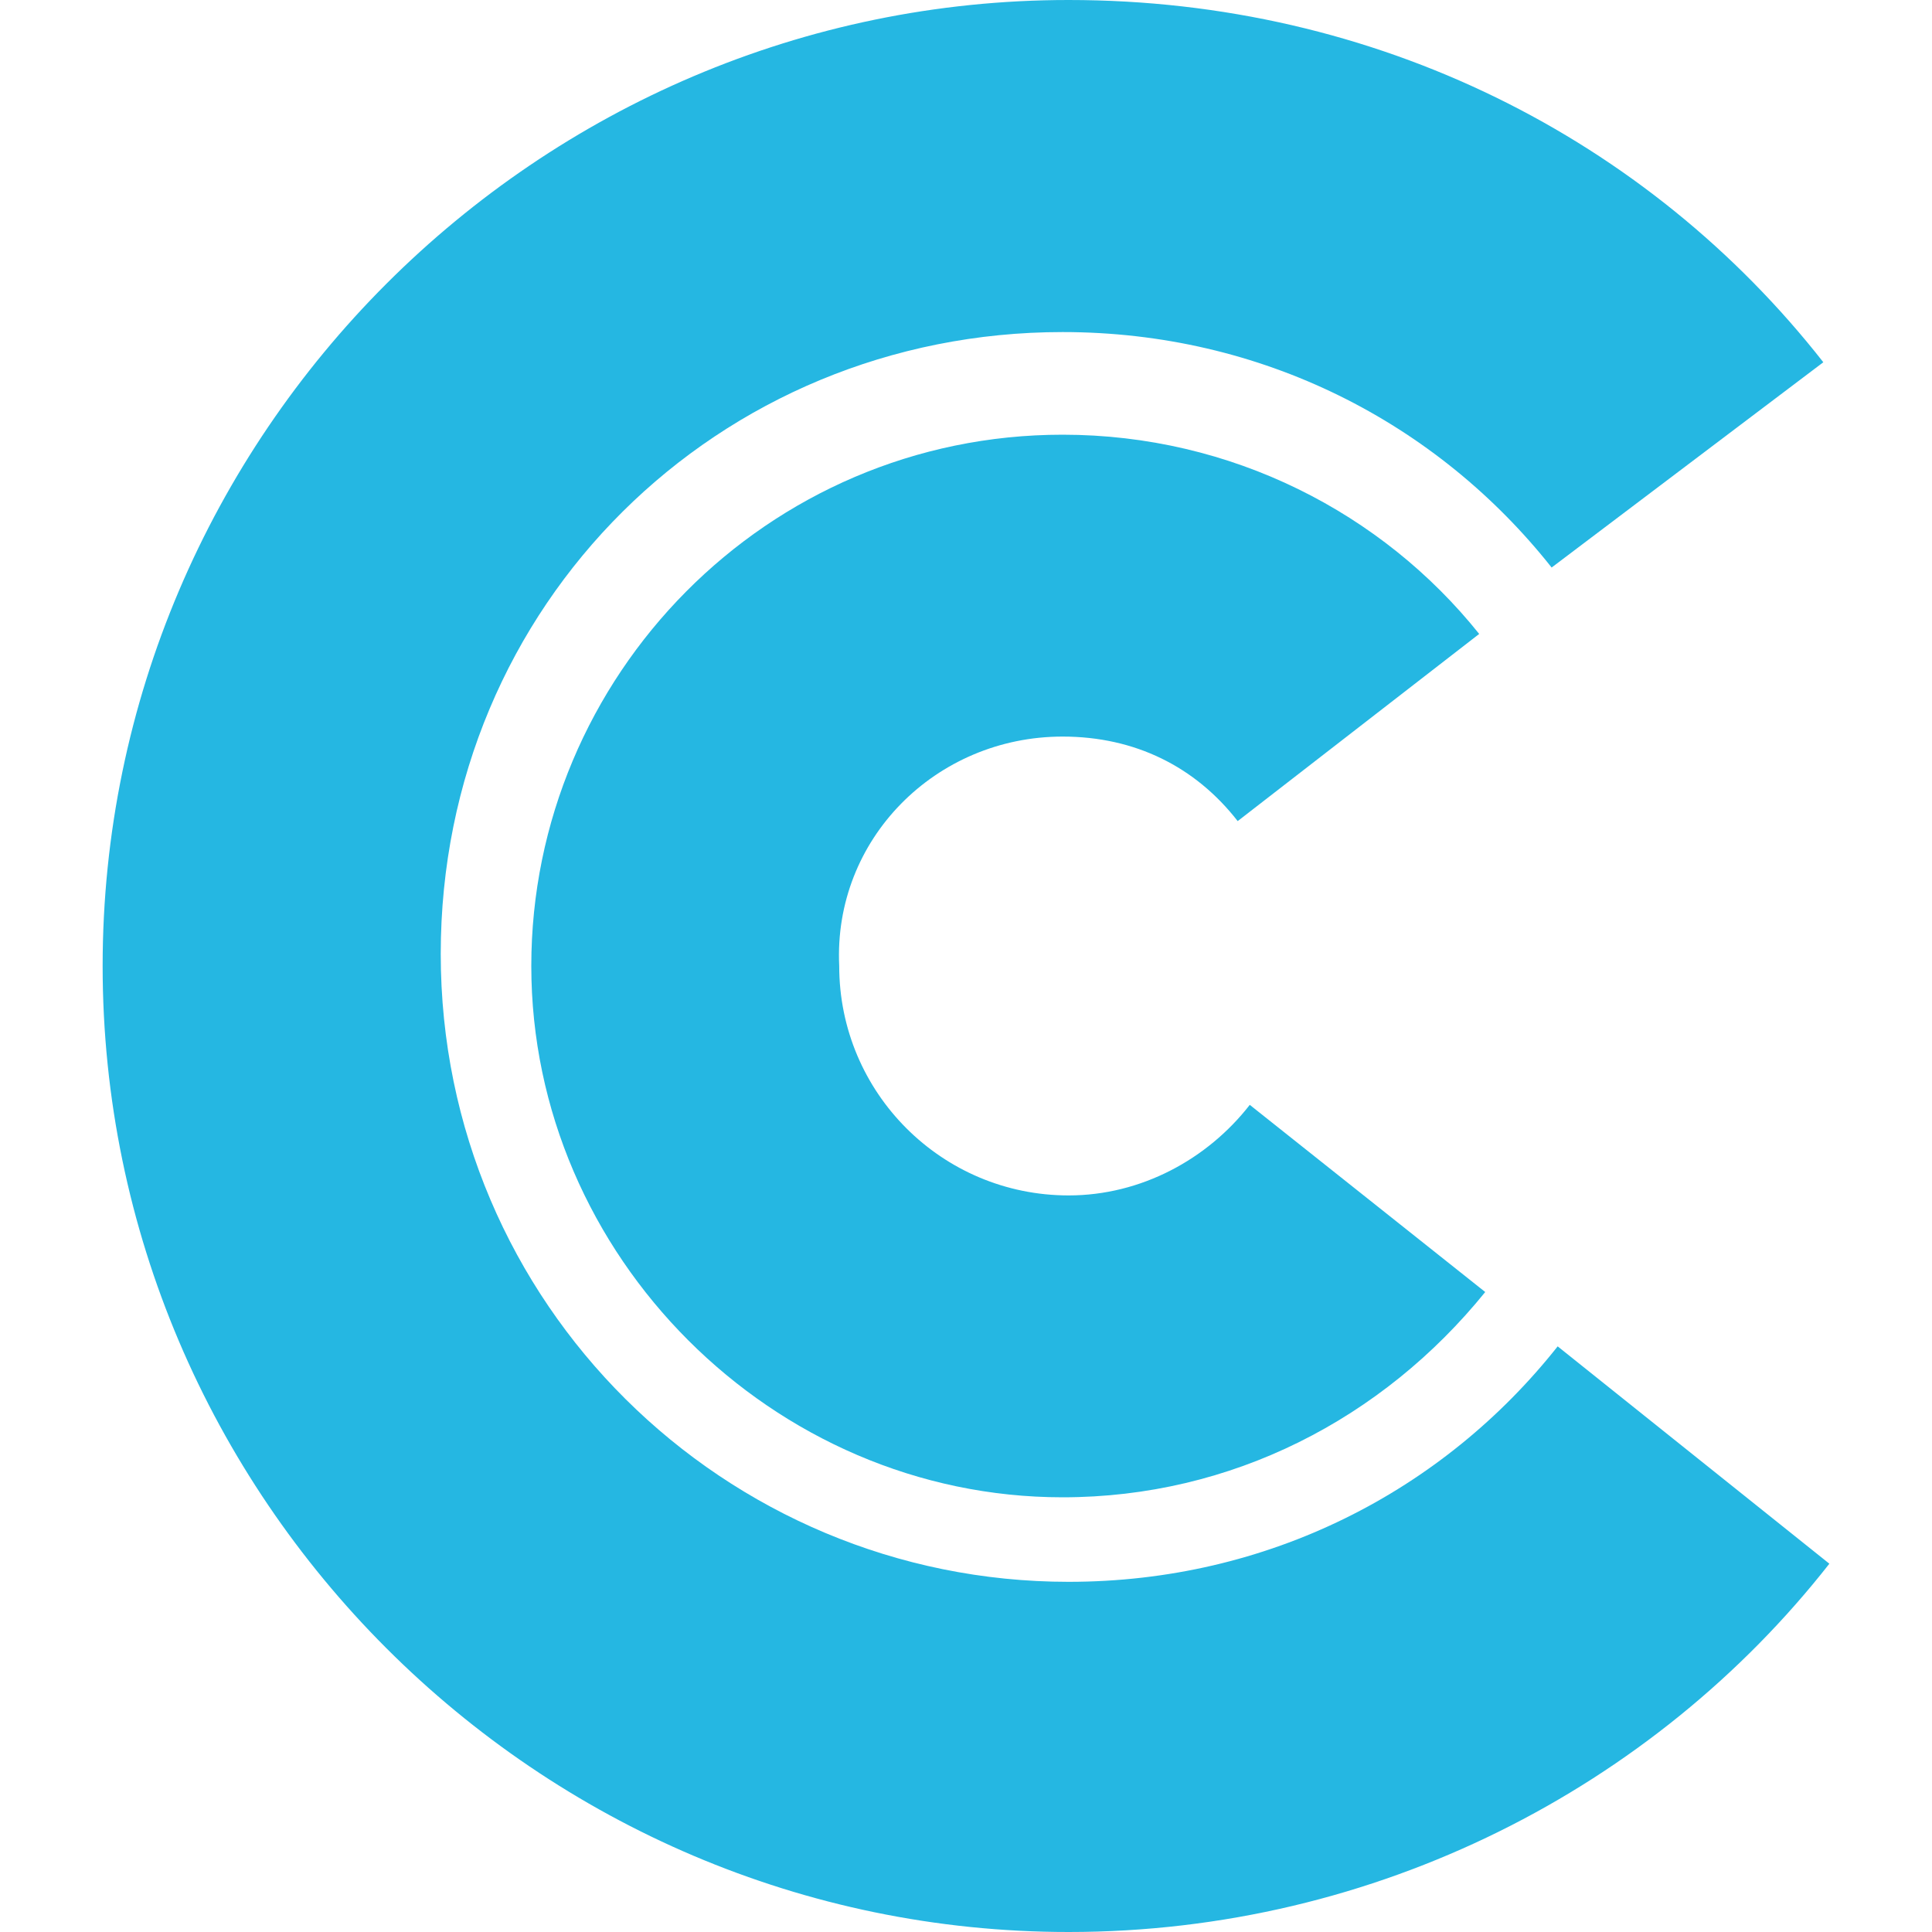 <?xml version="1.0" encoding="utf-8"?>
<!-- Generator: Adobe Illustrator 27.7.0, SVG Export Plug-In . SVG Version: 6.00 Build 0)  -->
<svg version="1.1" id="レイヤー_1" xmlns="http://www.w3.org/2000/svg" xmlns:xlink="http://www.w3.org/1999/xlink" x="0px"
	 y="0px" viewBox="0 0 32 32" style="enable-background:new 0 0 32 32;" xml:space="preserve">
<style type="text/css">
	.st0{fill:#25B7E2;}
</style>
<g>
	<g>
		<path class="st0" d="M25.8,22.3c-1.9,2.4-4.8,3.9-8.1,3.9c-5.7,0-10.4-4.6-10.4-10.4S11.9,5.5,17.6,5.5c3.3,0,6.2,1.5,8.1,3.9
			L30.2,6c-2.9-3.7-7.4-6-12.5-6c-8.8,0-16,7.2-16,16c0,8.8,7.2,16,16,16c5.1,0,9.7-2.4,12.6-6.1L25.8,22.3z"/>
	</g>
	<g>
		<path class="st0" d="M17.6,12.2c1.2,0,2.2,0.5,2.9,1.4l4-3.1c-1.6-2-4.1-3.3-6.9-3.3c-4.9,0-8.8,4-8.8,8.8s4,8.8,8.8,8.8
			c2.8,0,5.3-1.3,7-3.4l-3.9-3.1c-0.7,0.9-1.8,1.5-3,1.5c-2.1,0-3.8-1.7-3.8-3.8C13.8,13.9,15.5,12.2,17.6,12.2z"/>
	</g>
</g>
</svg>
